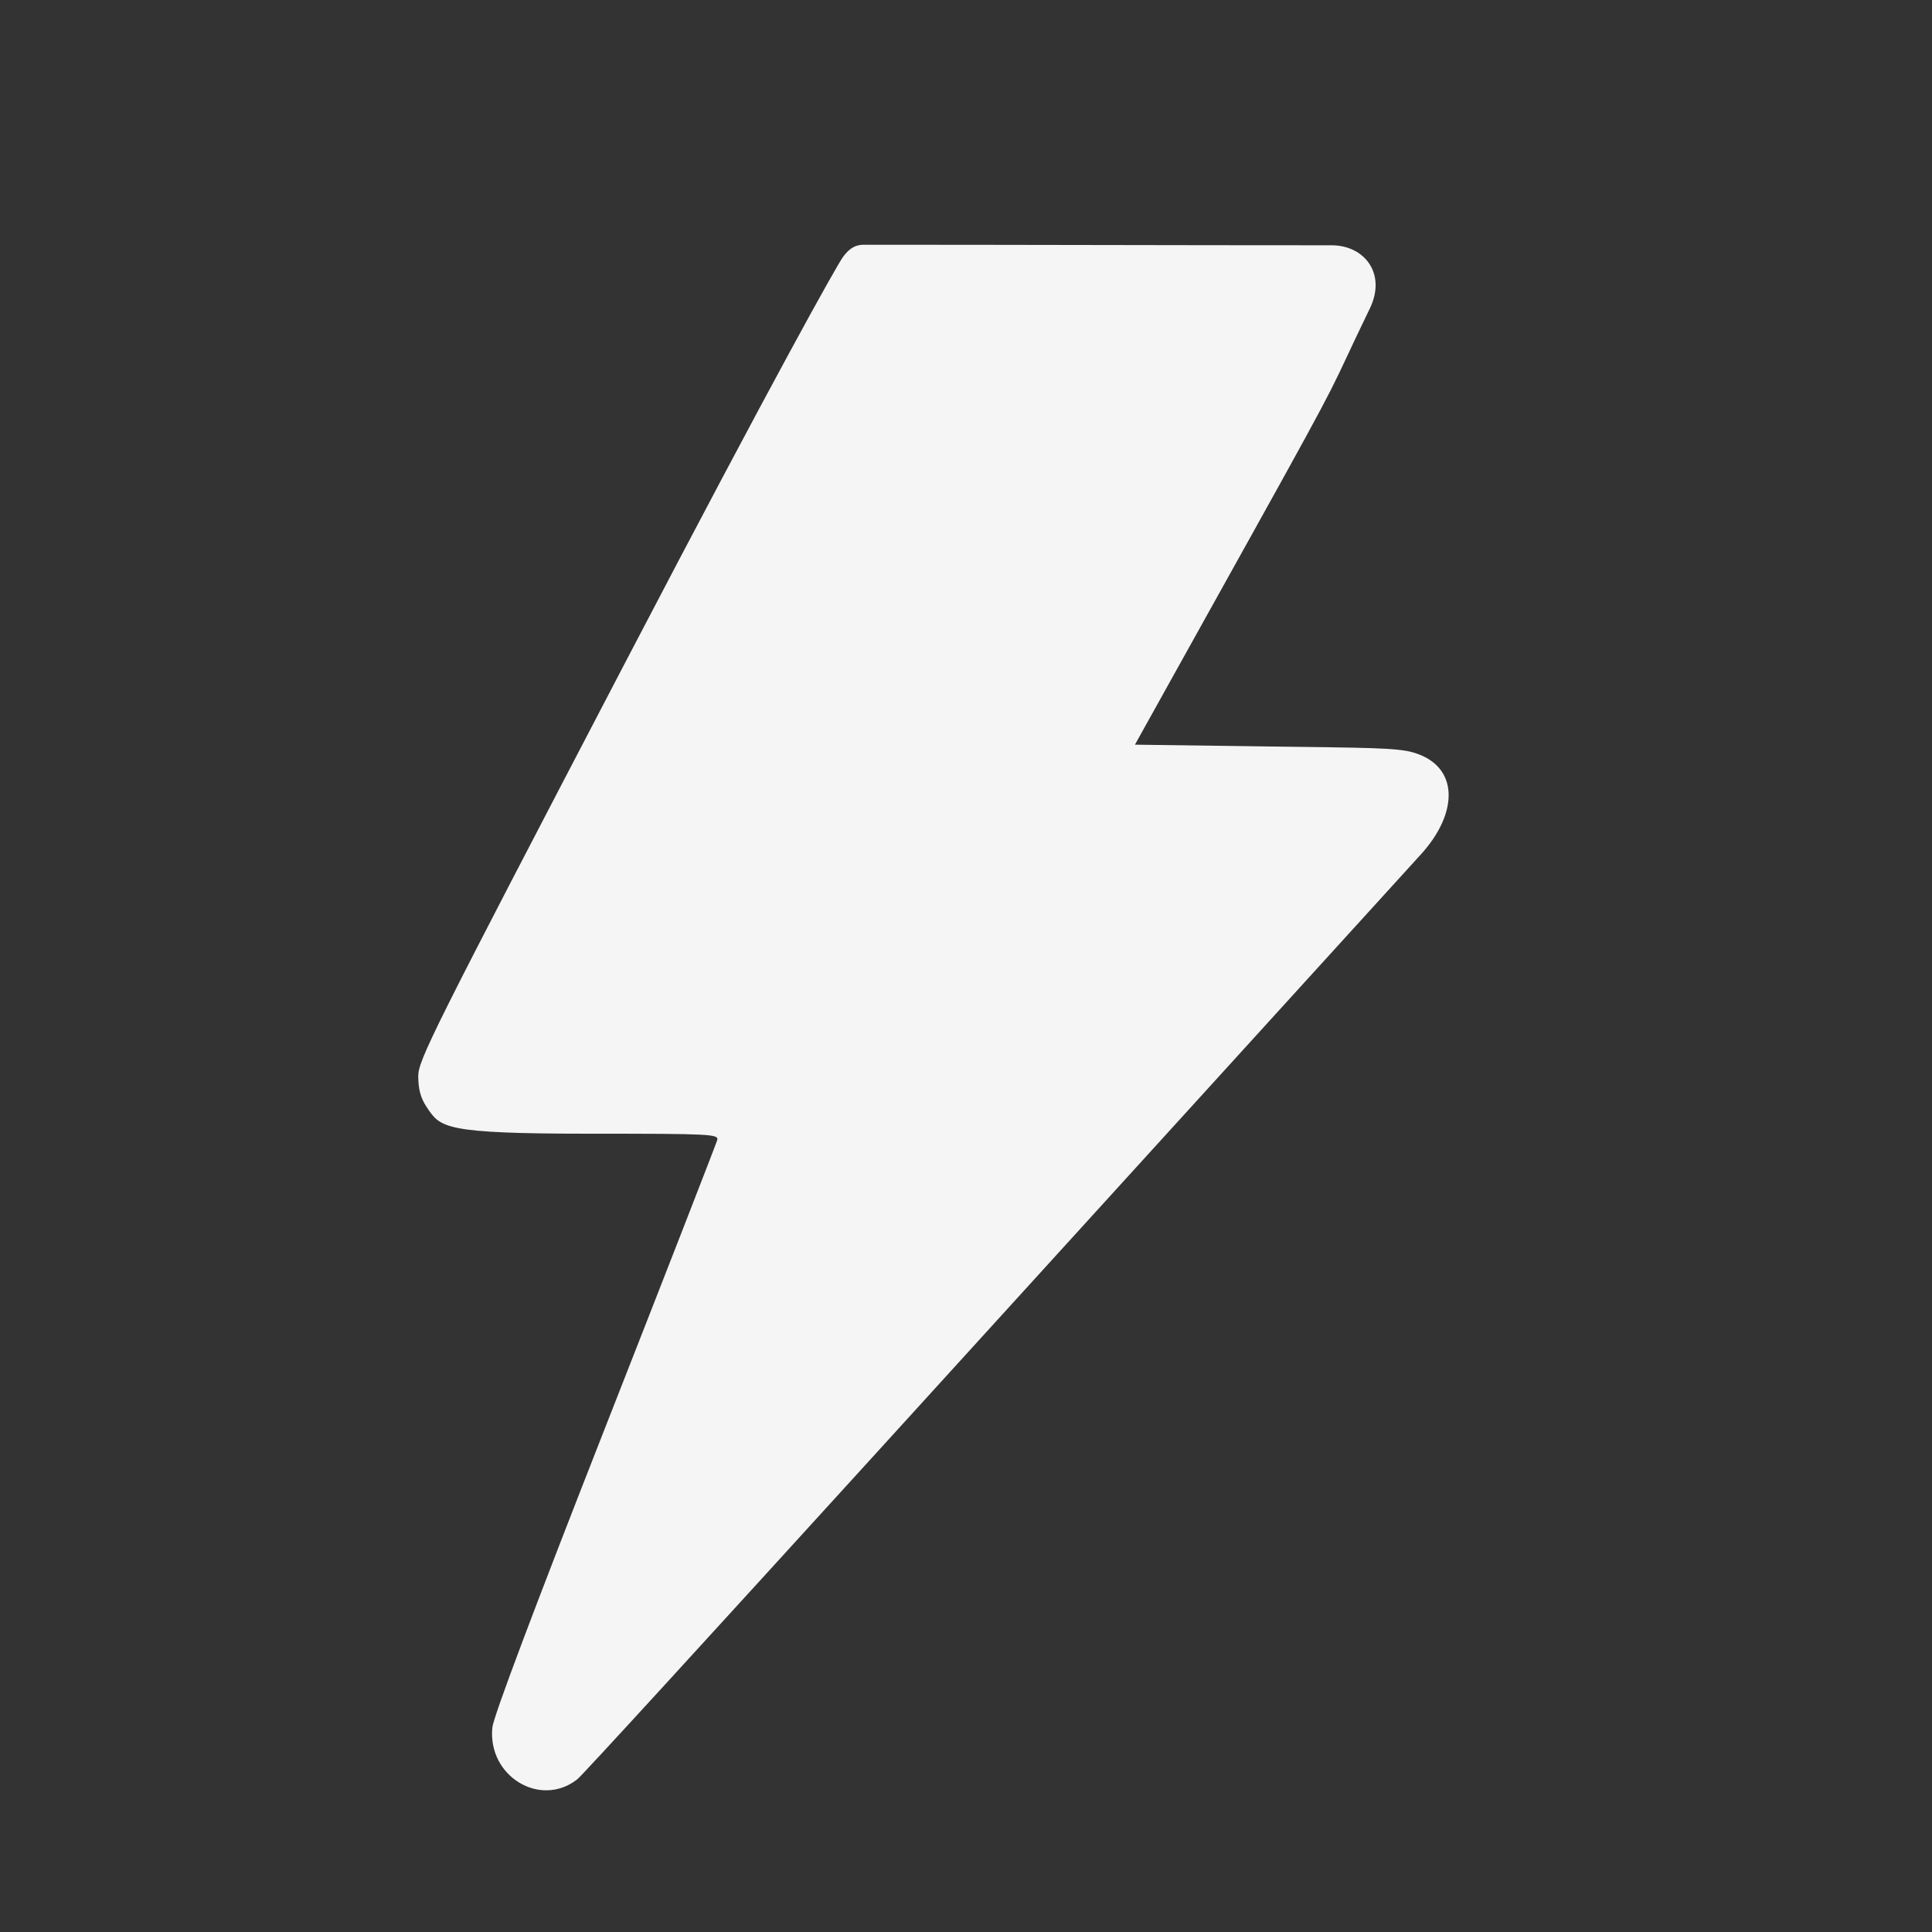 <svg width="25" height="25" viewBox="0 0 25 25" fill="none" xmlns="http://www.w3.org/2000/svg">
<rect x="0" y="0" width="25" height="25" fill="#333333" stroke="none"/>
<path fill-rule="evenodd" clip-rule="evenodd" d="M11.175 3.167C11.071 3.167 10.989 3.213 10.907 3.327C10.825 3.441 10.049 4.821 8.094 8.566C5.57 13.402 5.409 13.723 5.412 13.933C5.415 14.09 5.437 14.203 5.528 14.336C5.701 14.591 5.745 14.67 7.626 14.67C9.201 14.67 9.301 14.675 9.281 14.752C9.269 14.797 8.615 16.477 7.826 18.486C6.908 20.824 6.384 22.216 6.371 22.354C6.308 22.983 6.989 23.399 7.469 23.025C7.602 22.922 14.128 15.734 18.387 11.055C18.877 10.517 18.883 9.912 18.291 9.738C18.078 9.674 17.663 9.676 16.444 9.66L14.686 9.636L16.196 6.922C17.47 4.632 17.161 5.154 17.726 3.991C17.944 3.54 17.655 3.174 17.231 3.174C15.212 3.174 13.194 3.167 11.175 3.167Z" fill="#F5F5F5"/>
</svg>
